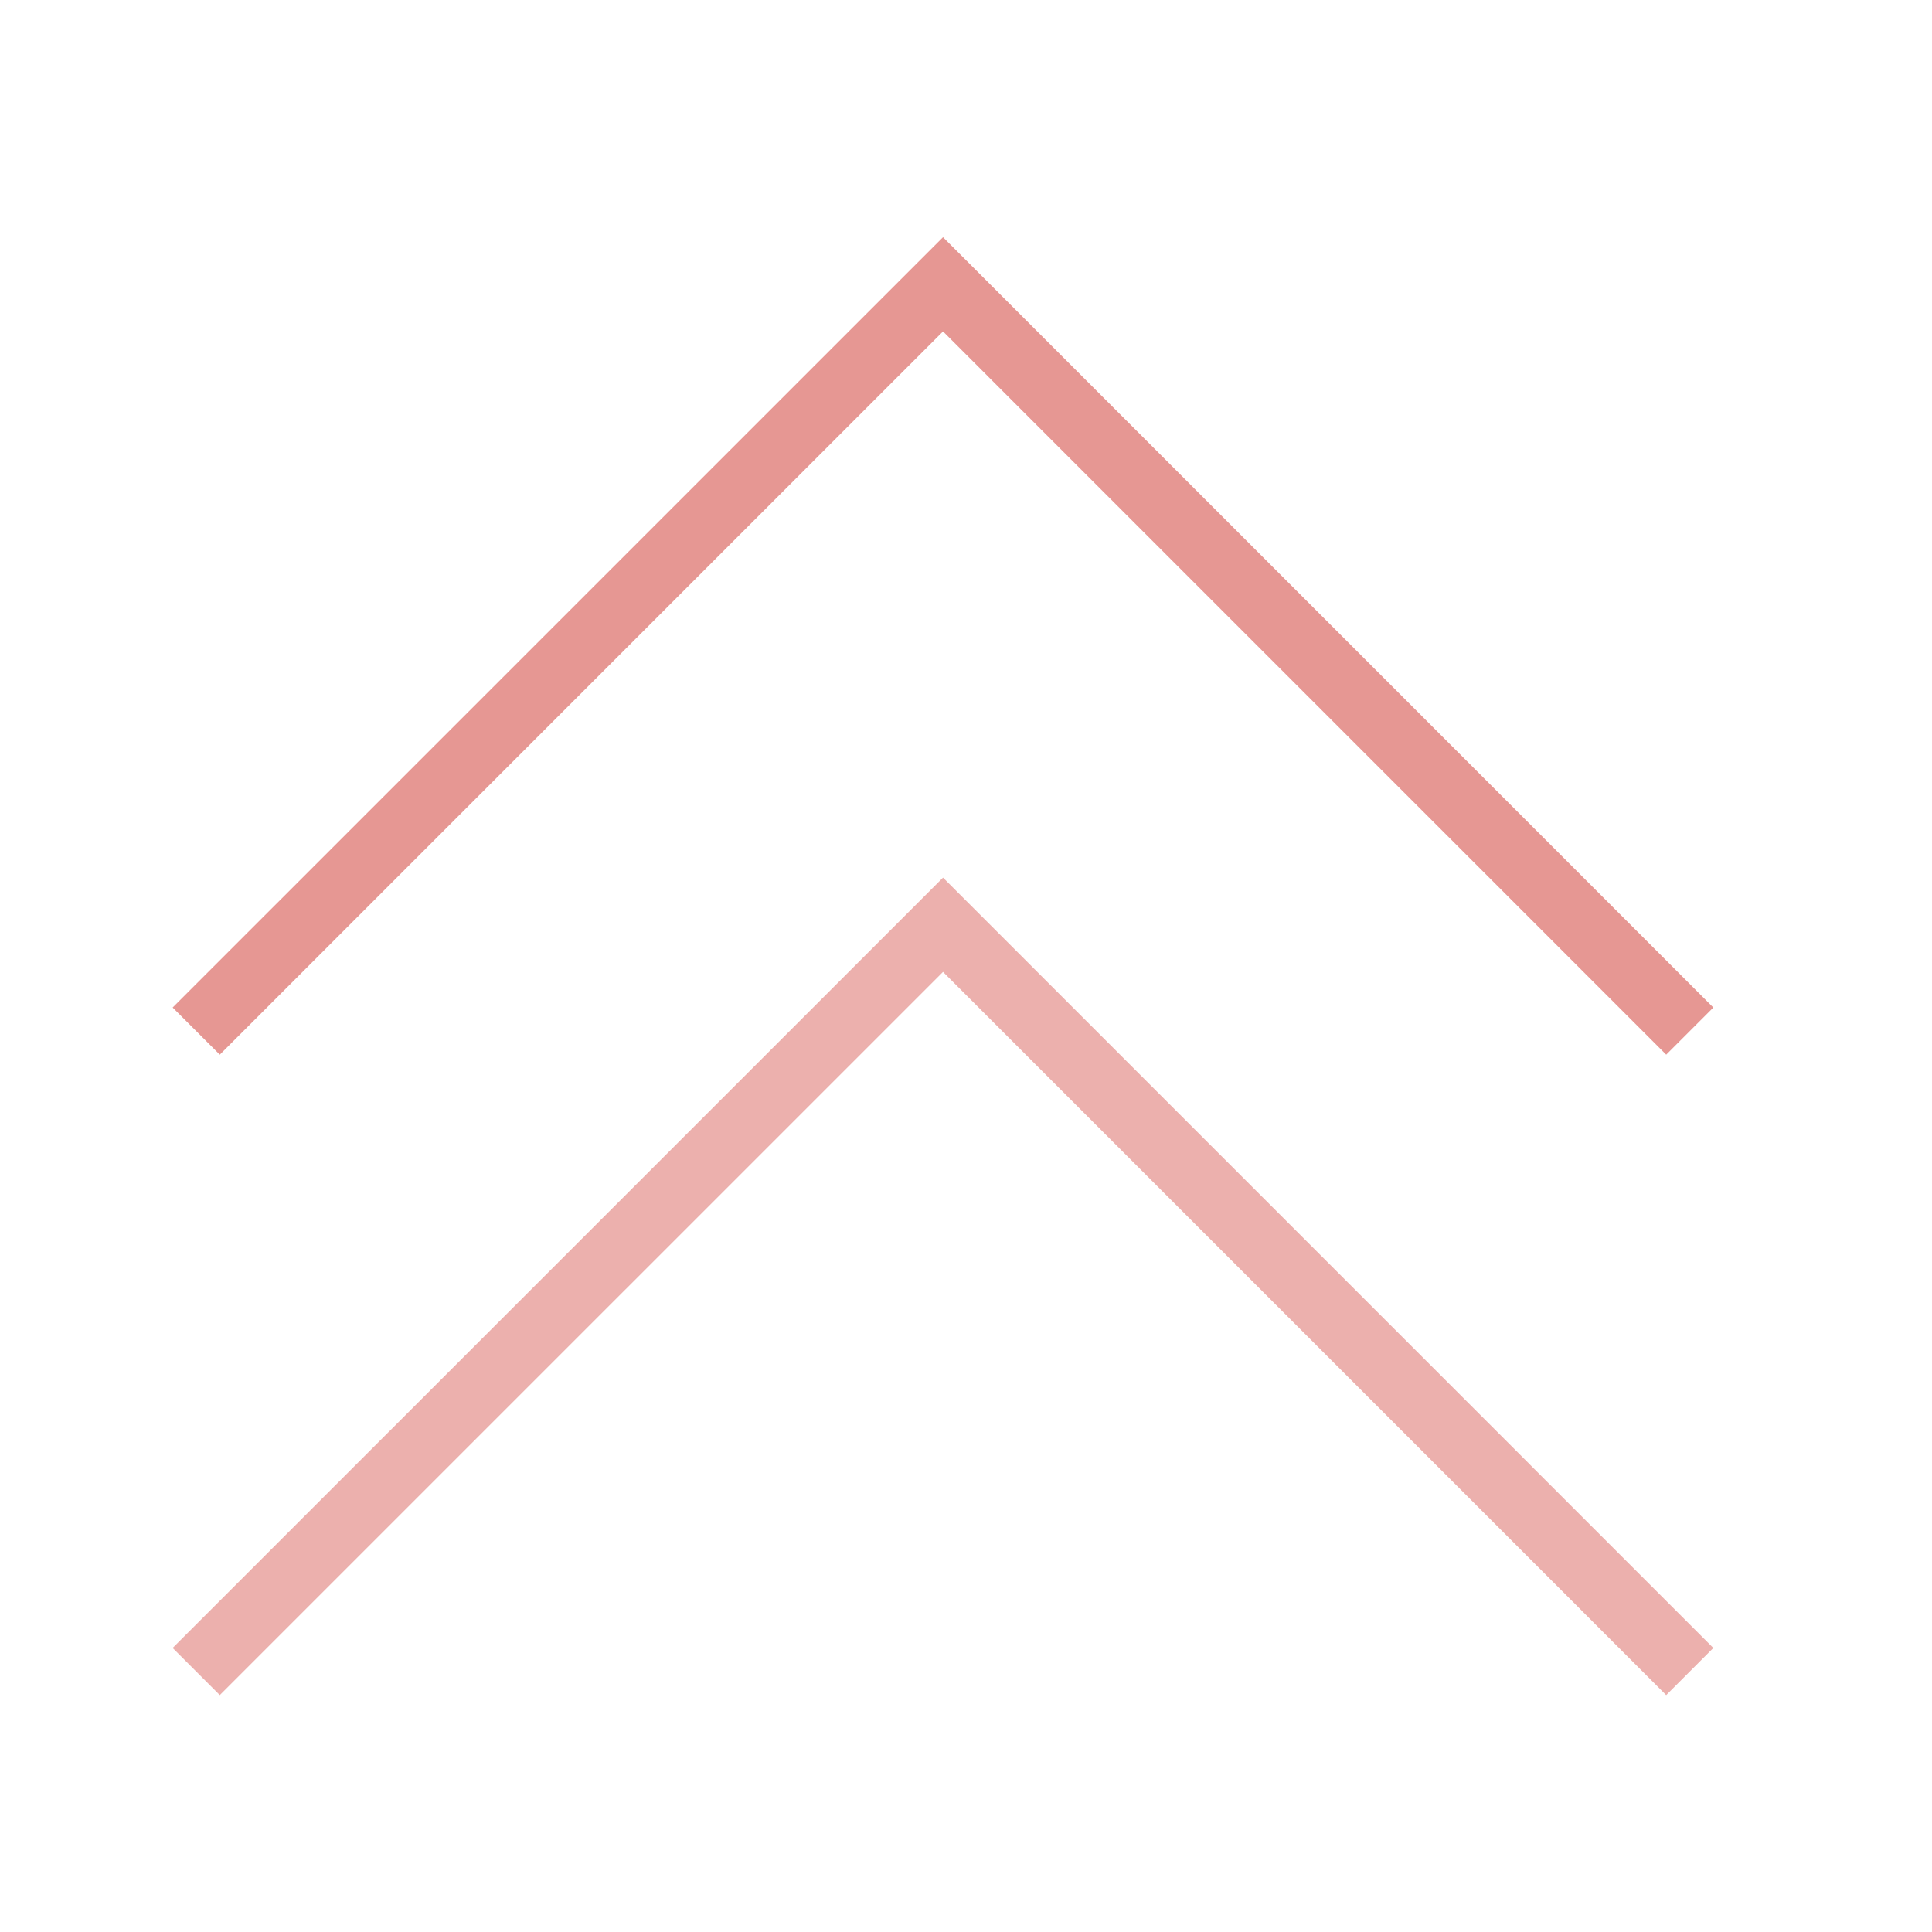 <svg xmlns="http://www.w3.org/2000/svg" xmlns:xlink="http://www.w3.org/1999/xlink" width="1080" zoomAndPan="magnify" viewBox="0 0 810 810" height="1080" preserveAspectRatio="xMidYMid meet" version="1.0"><defs><clipPath id="ca92ed3f05"><path d="M 72 367.879 L 718.496 367.879 L 718.496 710.629 L 72 710.629 Z M 72 367.879 " clip-rule="nonzero"/></clipPath><clipPath id="044d16d88b"><path d="M 72 99.371 L 718.496 99.371 L 718.496 442.121 L 72 442.121 Z M 72 99.371 " clip-rule="nonzero"/></clipPath></defs><g clip-path="url(#ca92ed3f05)"><path fill="#ecb0ad" d="M 718.32 690.914 L 698.559 710.68 L 395.367 407.465 L 92.145 710.68 L 72.383 690.914 L 395.367 367.945 L 718.32 690.914 " fill-opacity="1" fill-rule="nonzero"/></g><g clip-path="url(#044d16d88b)"><path fill="#e69793" d="M 718.32 422.406 L 698.559 442.168 L 395.367 138.953 L 92.145 442.168 L 72.383 422.406 L 395.367 99.438 L 718.32 422.406 " fill-opacity="1" fill-rule="nonzero"/></g></svg>